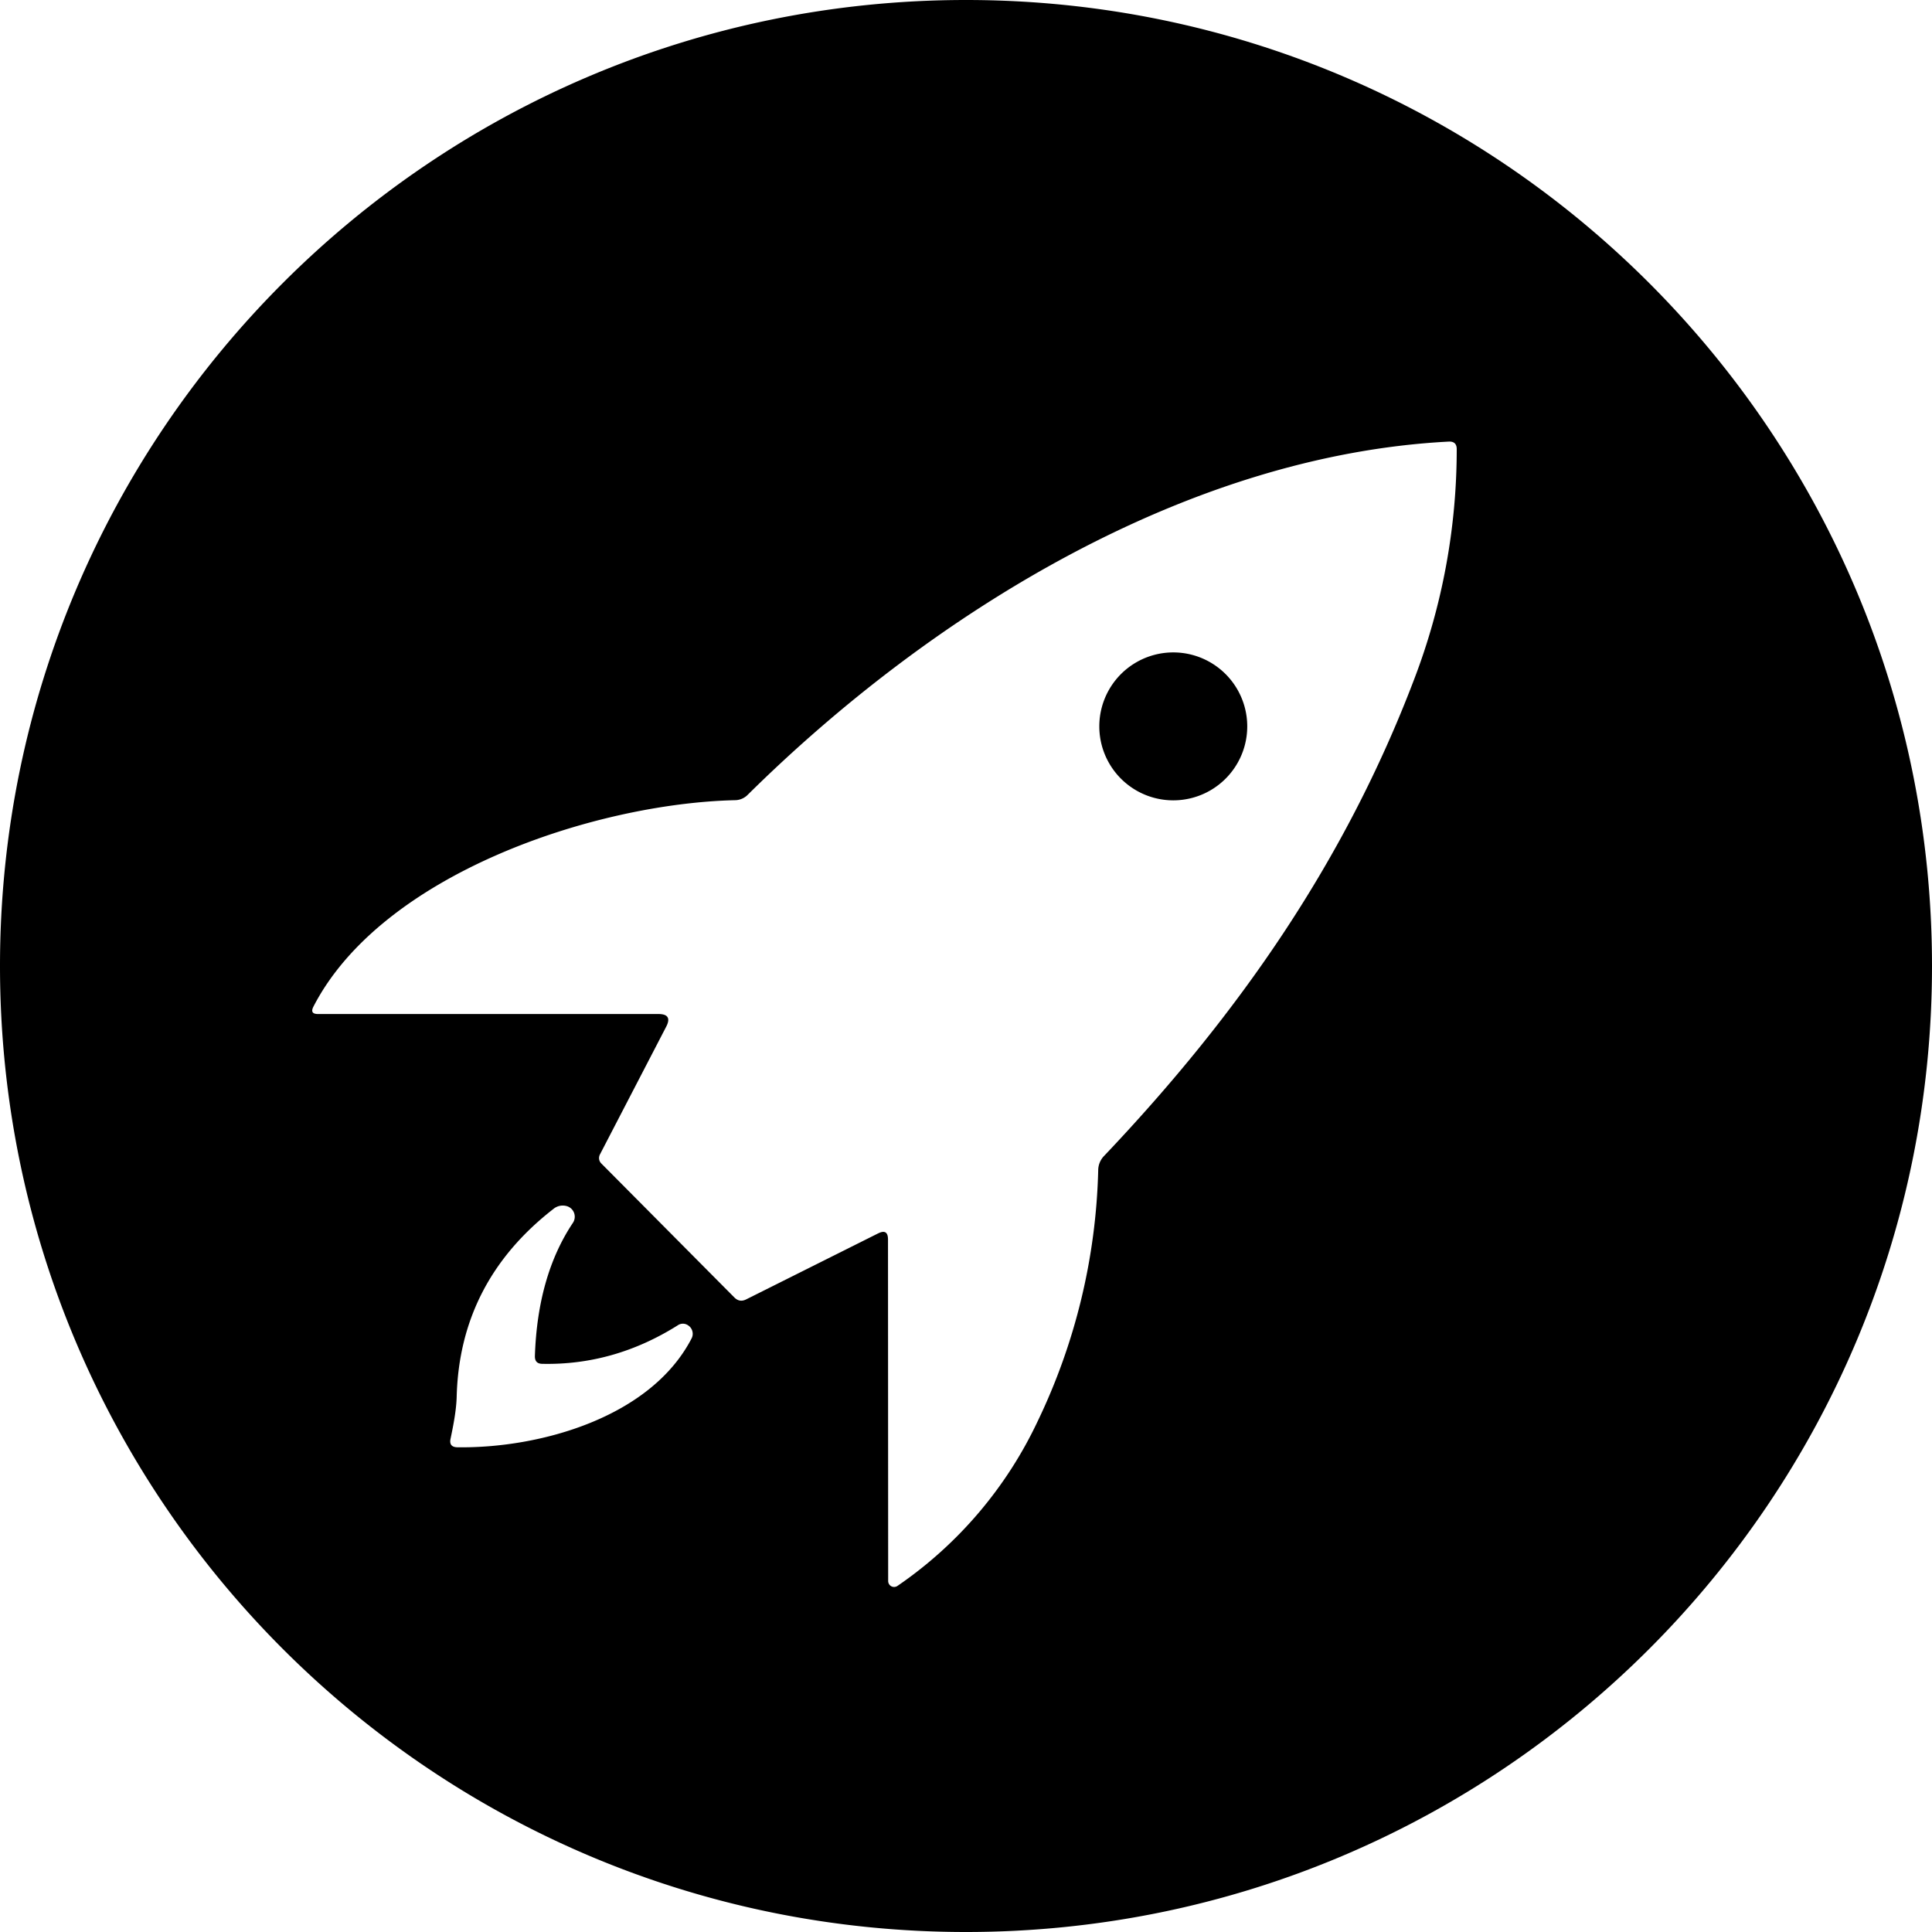 <svg xmlns="http://www.w3.org/2000/svg" width="35" height="35" fill="none" viewBox="0 0 35 35"><path fill="#000" fill-rule="evenodd" d="M35 17.5C35 27.165 27.165 35 17.5 35S0 27.165 0 17.5 7.835 0 17.5 0 35 7.835 35 17.5Zm-19.094 4.845-2.387 1.194c-.079.04-.15.03-.213-.032l-2.41-2.427a.139.139 0 0 1-.042-.078.144.144 0 0 1 .015-.089l1.2-2.314c.079-.152.032-.229-.14-.229H5.762c-.103 0-.13-.044-.084-.134 1.238-2.403 5.088-3.681 7.64-3.74a.325.325 0 0 0 .23-.1C16.875 11.108 21.5 8.248 26.244 8c.097-.005.146.04.146.138a11.658 11.658 0 0 1-.77 4.165c-1.251 3.293-3.172 6.06-5.615 8.634a.377.377 0 0 0-.11.267 11.116 11.116 0 0 1-1.096 4.542 7.476 7.476 0 0 1-2.54 2.984.109.109 0 0 1-.112.007.108.108 0 0 1-.057-.096l-.003-6.186c0-.134-.06-.171-.18-.11Zm6.689-9.186a1.34 1.34 0 1 0-2.68 0 1.34 1.34 0 0 0 2.68 0ZM10.027 21.9c-1.135.881-1.72 2.018-1.754 3.41-.008.247-.06.51-.11.75-.024.104.018.157.123.159 1.494.021 3.504-.54 4.244-1.975a.176.176 0 0 0 .016-.113.177.177 0 0 0-.076-.118.164.164 0 0 0-.193-.003c-.77.484-1.589.716-2.457.697-.088-.002-.13-.047-.13-.135.031-.972.261-1.78.69-2.421a.2.2 0 0 0-.124-.304.264.264 0 0 0-.229.053Z" clip-rule="evenodd"/></svg>